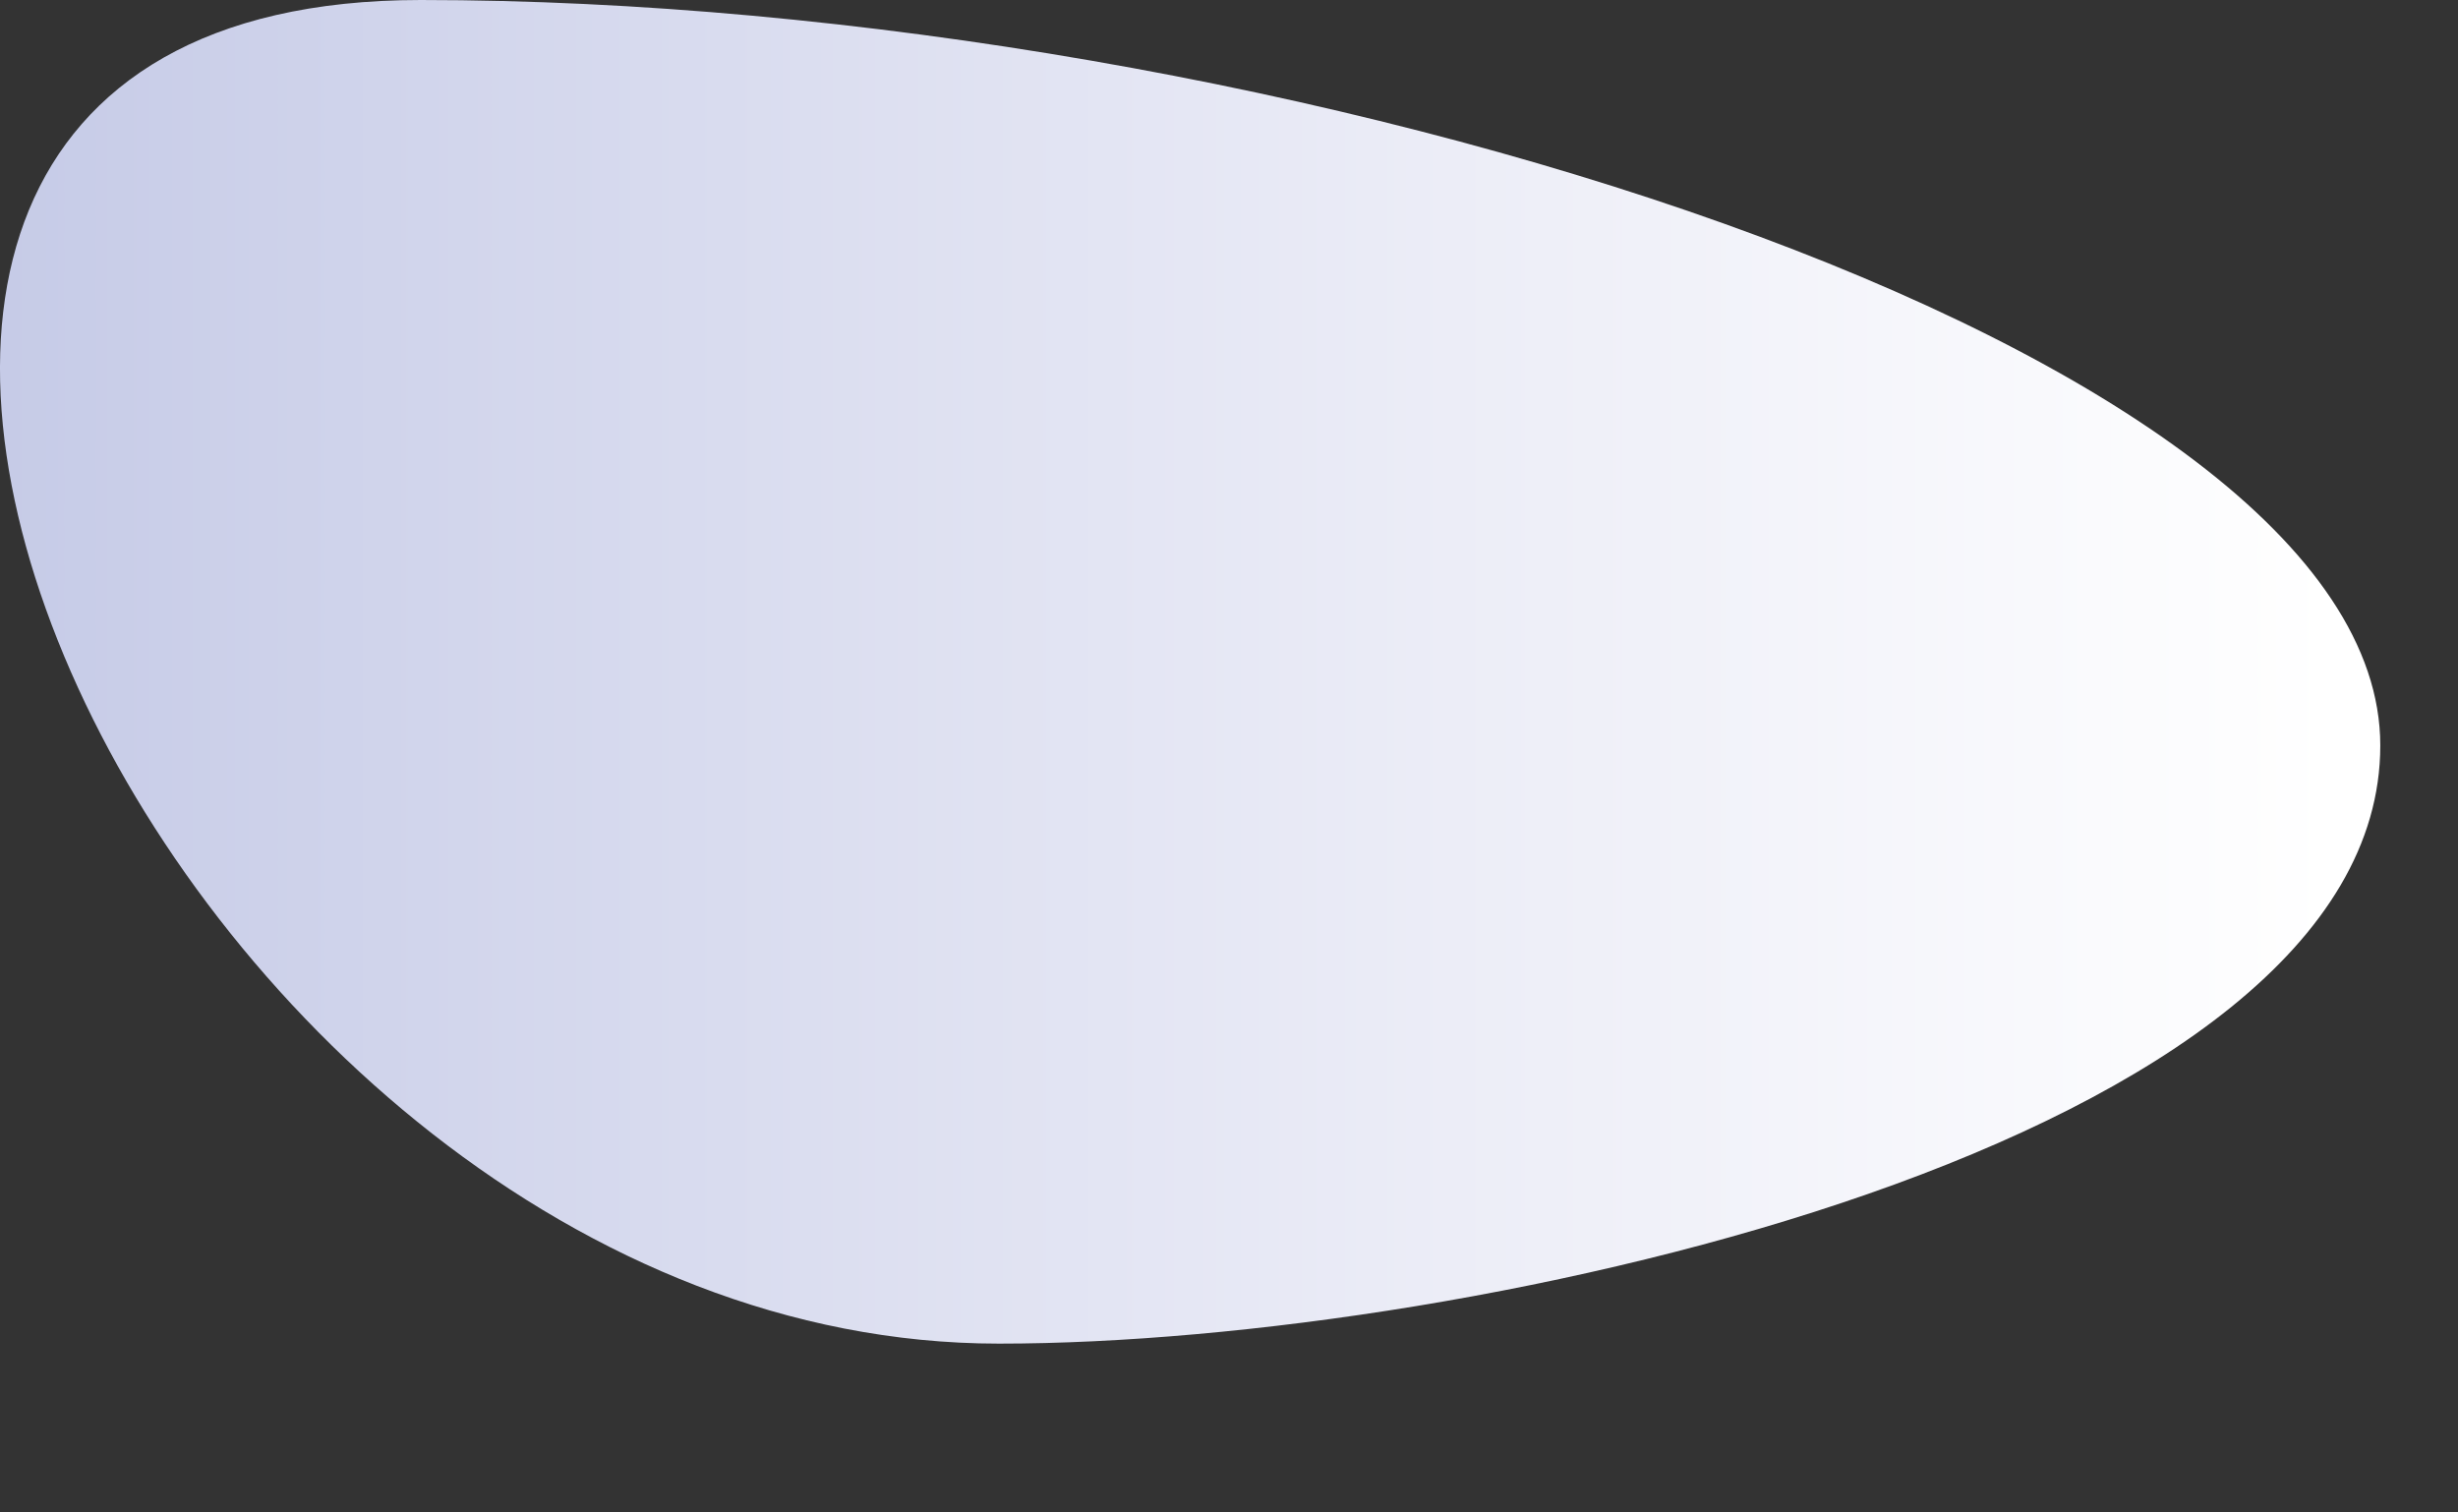 <?xml version="1.0" encoding="utf-8"?>
<svg xmlns="http://www.w3.org/2000/svg" fill="none" height="100%" overflow="visible" preserveAspectRatio="none" style="display: block;" viewBox="0 0 13 8" width="100%">
<rect x="0" y="0" width="13" height="8" fill="#333333" stroke="none"/>
<path d="M5.283 7.107C7.809 7.107 12.589 6.047 12.589 3.943C12.589 1.839 6.785 0 2.225 0C-2.335 0 0.832 7.107 5.283 7.107Z" fill="url(#paint0_linear_0_111)" id="Vector" style="mix-blend-mode:multiply"/>
<defs>
<linearGradient gradientUnits="userSpaceOnUse" id="paint0_linear_0_111" x1="-0.002" x2="12.585" y1="3.556" y2="3.556">
<stop stop-color="#C6CBE7"/>
<stop offset="0.61" stop-color="#ECEDF7"/>
<stop offset="0.98" stop-color="white"/>
</linearGradient>
</defs>
</svg>